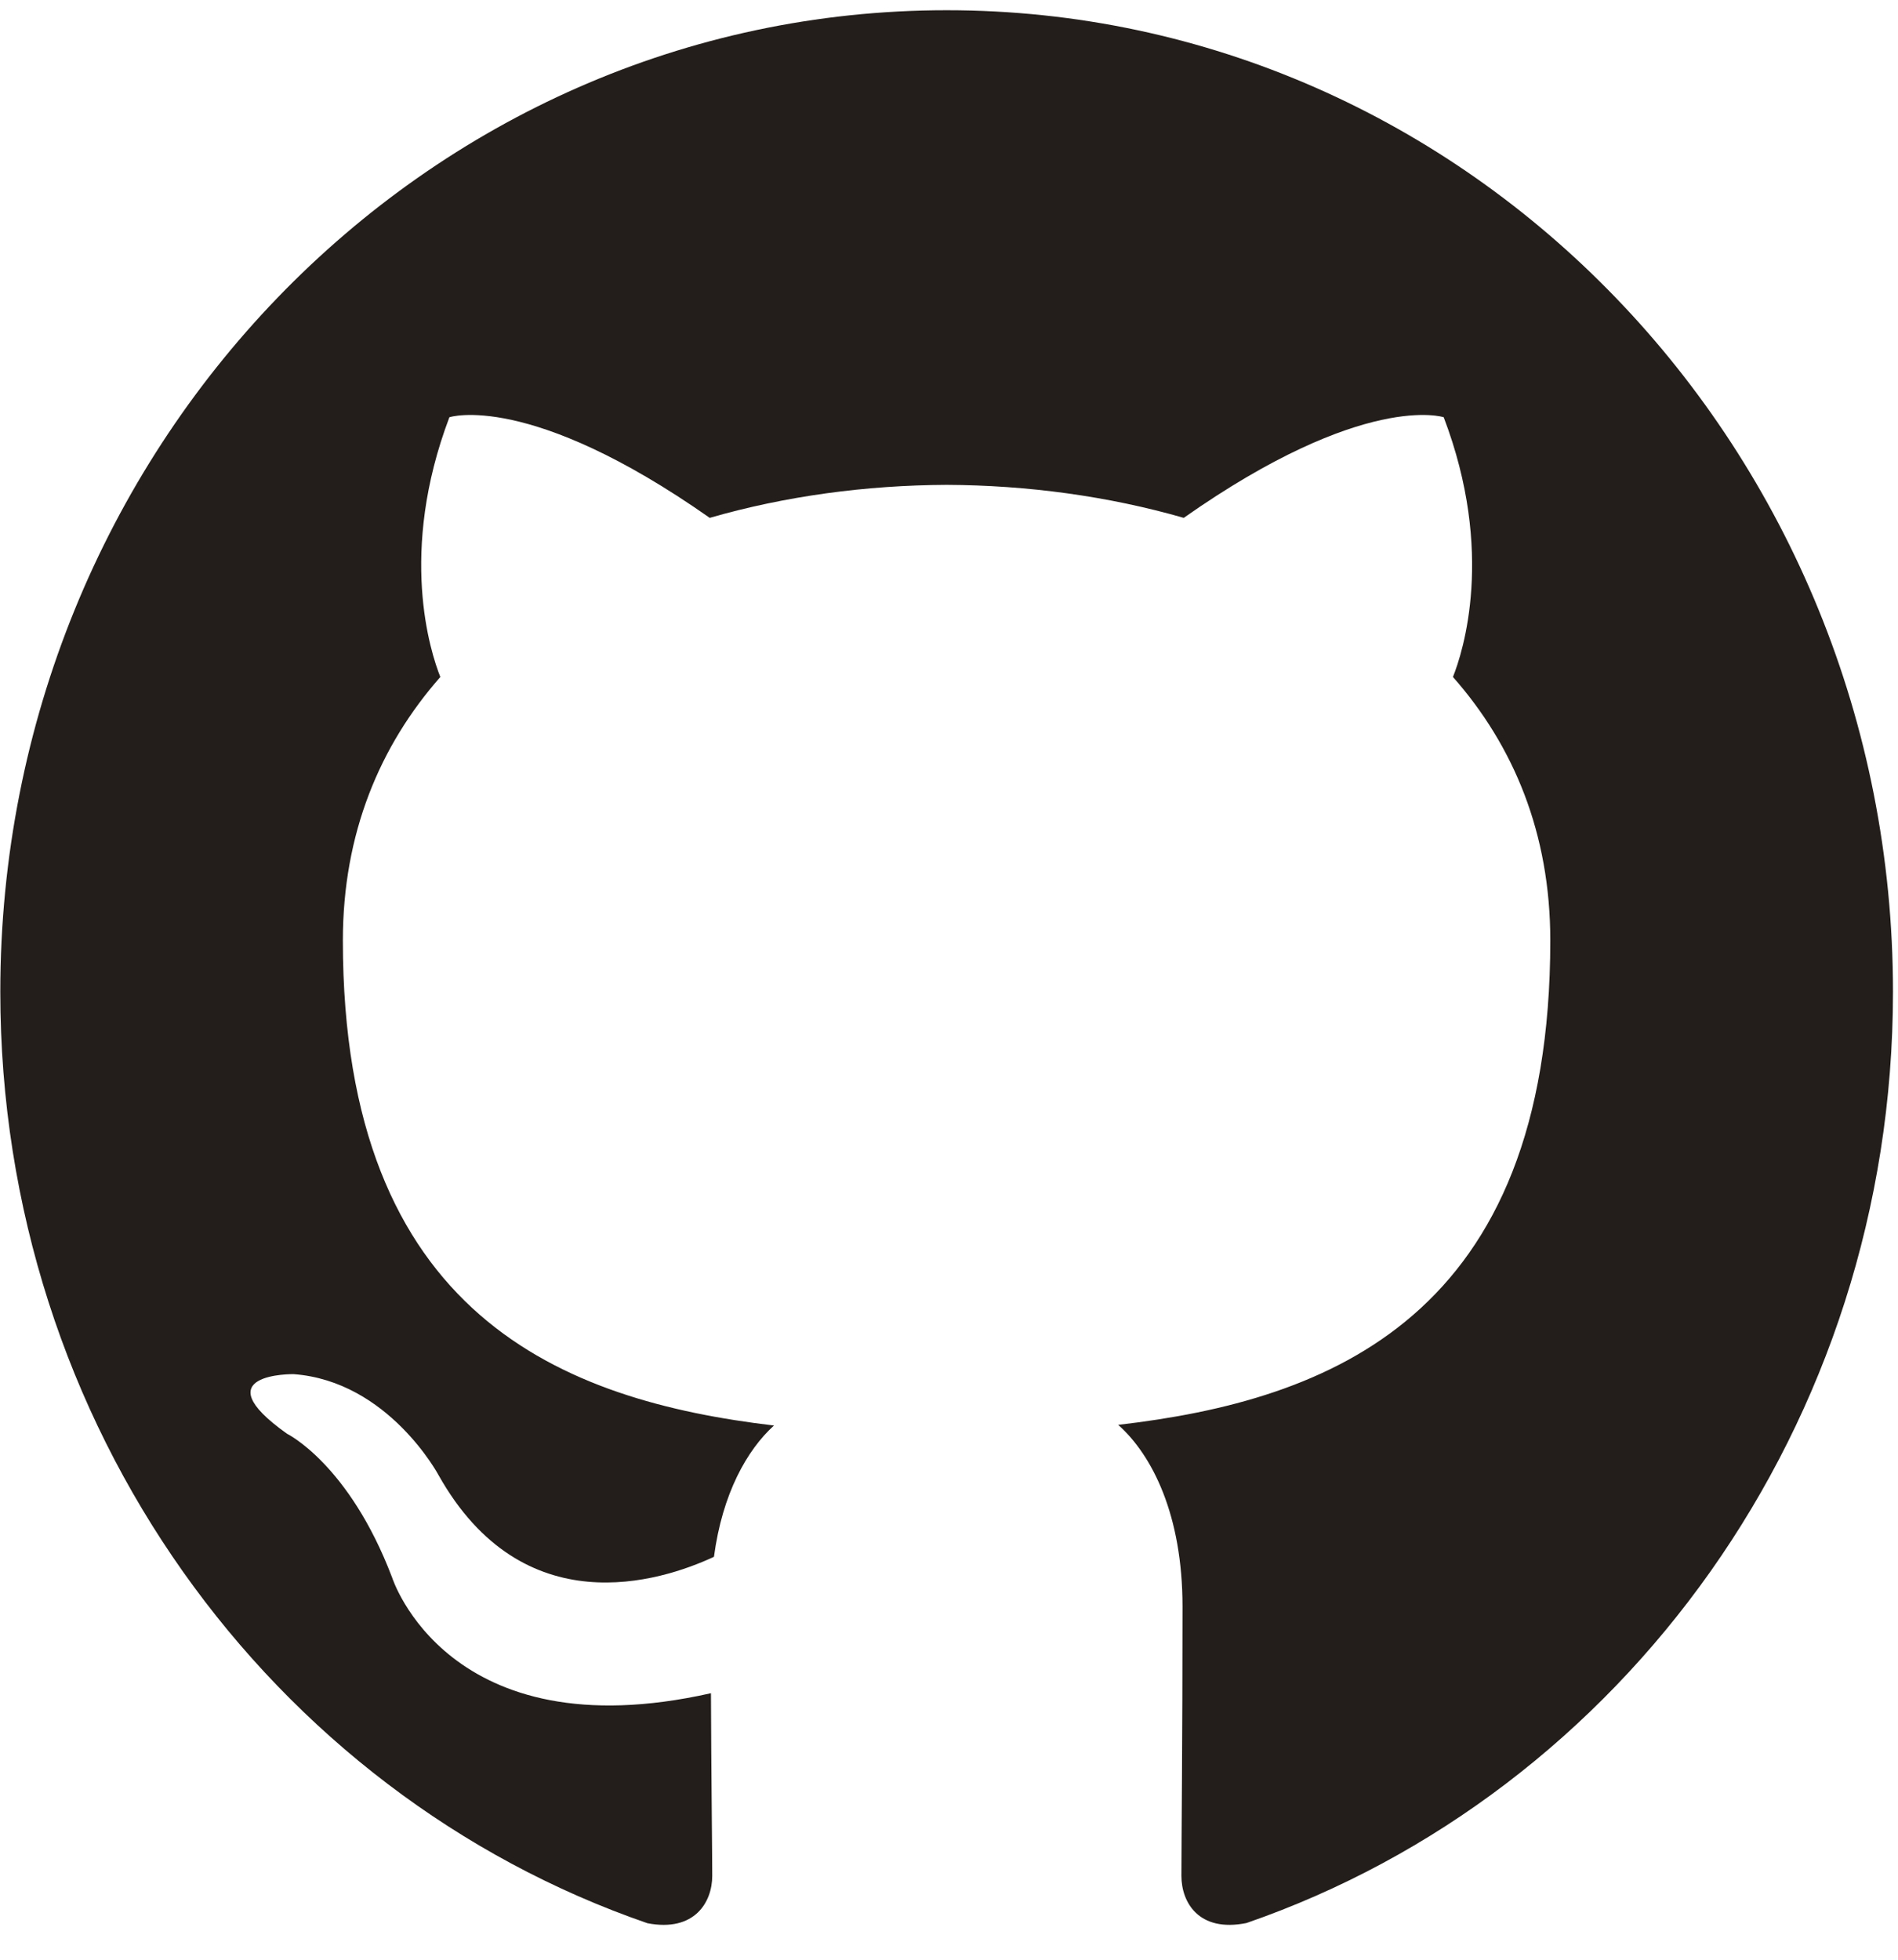<svg width="31" height="32" viewBox="0 0 31 32" fill="none" xmlns="http://www.w3.org/2000/svg">
<path fill-rule="evenodd" clip-rule="evenodd" d="M15.462 0.167C6.926 0.167 0.005 7.344 0.005 16.195C0.005 23.277 4.433 29.286 10.575 31.404C11.348 31.552 11.633 31.056 11.633 30.631C11.633 30.249 11.617 28.986 11.612 27.648C7.31 28.617 6.404 25.758 6.404 25.758C5.7 23.906 4.689 23.412 4.689 23.412C3.286 22.417 4.794 22.438 4.794 22.438C6.345 22.552 7.164 24.089 7.164 24.089C8.543 26.539 10.78 25.83 11.661 25.421C11.799 24.386 12.201 23.677 12.641 23.277C9.209 22.871 5.6 21.496 5.6 15.357C5.6 13.608 6.204 12.177 7.192 11.054C7.031 10.651 6.503 9.021 7.34 6.813C7.34 6.813 8.638 6.383 11.592 8.456C12.825 8.1 14.146 7.923 15.462 7.917C16.775 7.923 18.098 8.1 19.334 8.456C22.285 6.383 23.58 6.813 23.58 6.813C24.422 9.021 23.892 10.651 23.731 11.054C24.722 12.177 25.321 13.608 25.321 15.357C25.321 21.512 21.704 22.868 18.264 23.266C18.82 23.762 19.314 24.739 19.314 26.233C19.314 28.378 19.296 30.103 19.296 30.631C19.296 31.059 19.575 31.558 20.358 31.401C26.495 29.28 30.918 23.274 30.918 16.195C30.918 7.344 23.997 0.167 15.462 0.167Z" fill="#231E1B"/>
</svg>